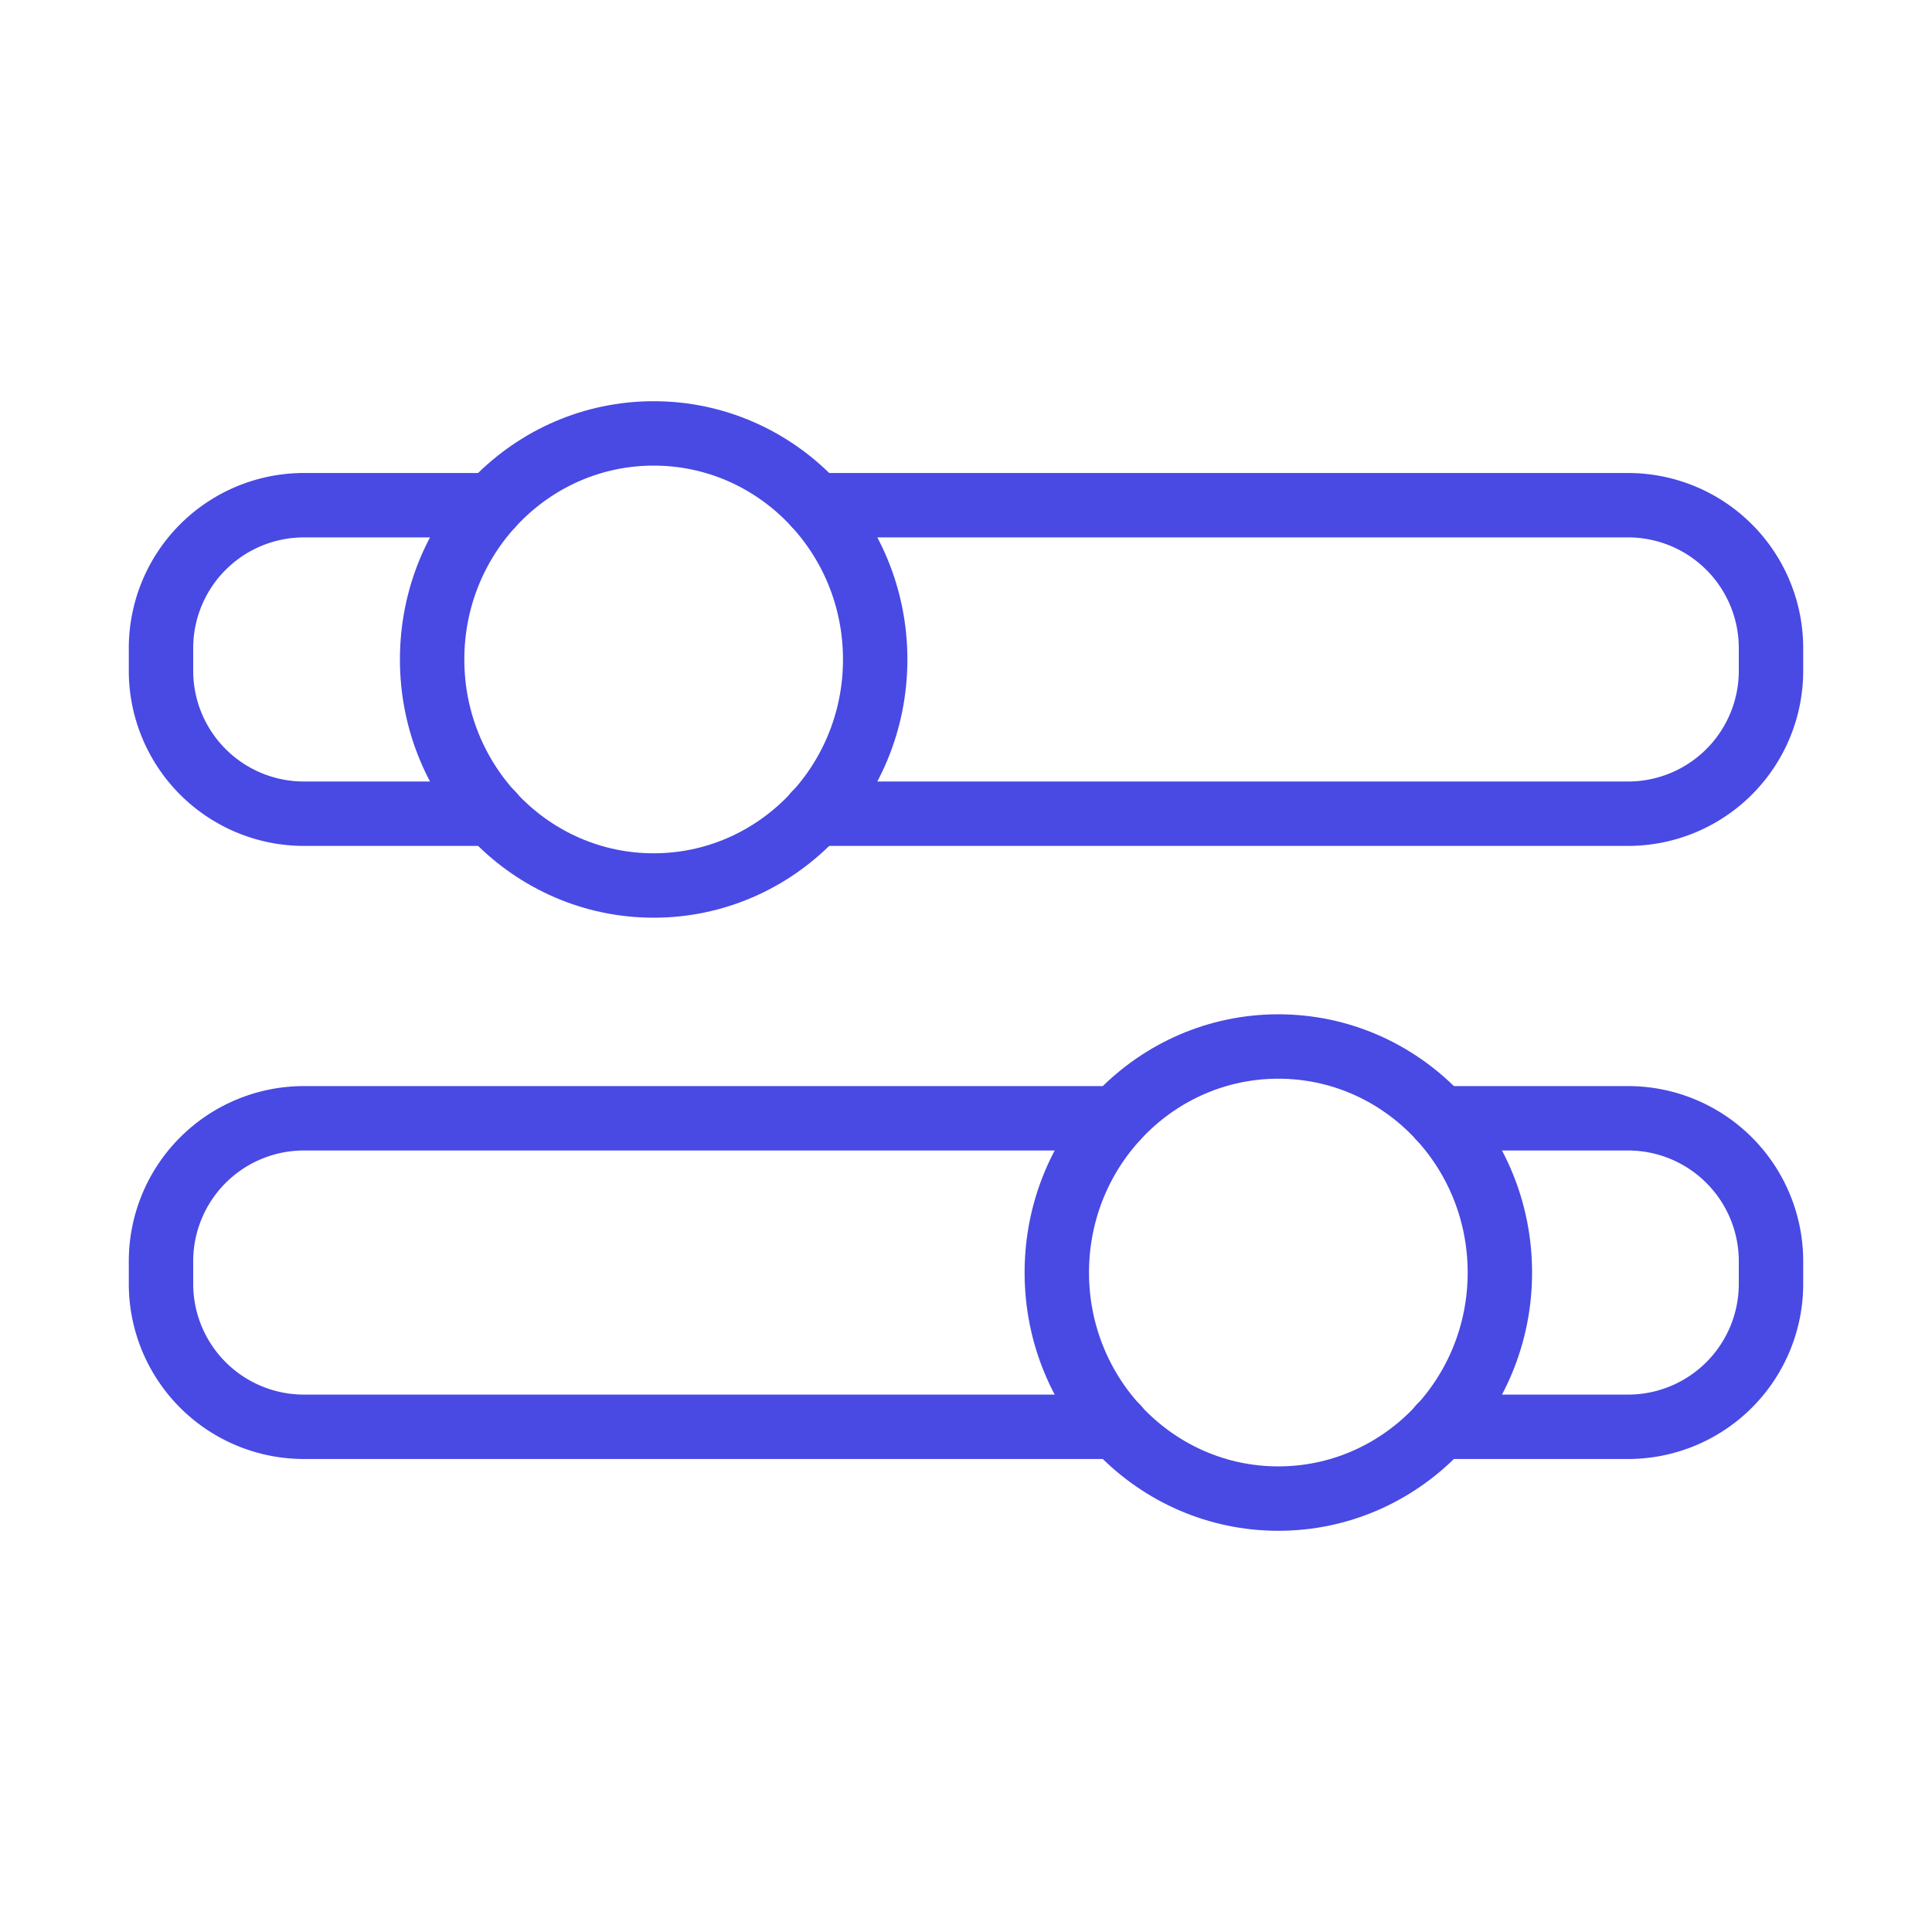 <?xml version="1.0" encoding="UTF-8"?> <svg xmlns="http://www.w3.org/2000/svg" id="ee1dfcf0-4287-47c8-ac00-c260a6c4fcb8" data-name="Layer 1" viewBox="0 0 60 60"><rect width="60" height="60" fill="none"></rect><path d="M15.27,15.69H9.37A4.44,4.44,0,0,0,5,20.16v.64a4.44,4.44,0,0,0,4.37,4.47h5.91" fill="none" stroke="#4949e4" stroke-linecap="round" stroke-linejoin="round" stroke-width="2"></path><path d="M25.33,15.69h25.3A4.44,4.44,0,0,1,55,20.16v.64a4.44,4.44,0,0,1-4.37,4.47H25.32" fill="none" stroke="#4949e4" stroke-linecap="round" stroke-linejoin="round" stroke-width="2"></path><ellipse cx="20.3" cy="20.48" rx="6.88" ry="7.02" fill="none" stroke="#4949e4" stroke-linecap="round" stroke-linejoin="round" stroke-width="2"></ellipse><path d="M44.73,34.73h5.9A4.44,4.44,0,0,1,55,39.2v.64a4.44,4.44,0,0,1-4.37,4.47H44.72" fill="none" stroke="#4949e4" stroke-linecap="round" stroke-linejoin="round" stroke-width="2"></path><path d="M34.67,34.73H9.37A4.44,4.44,0,0,0,5,39.2v.64a4.44,4.44,0,0,0,4.37,4.47H34.68" fill="none" stroke="#4949e4" stroke-linecap="round" stroke-linejoin="round" stroke-width="2"></path><ellipse cx="39.7" cy="39.52" rx="6.88" ry="7.02" fill="none" stroke="#4949e4" stroke-linecap="round" stroke-linejoin="round" stroke-width="2"></ellipse></svg> 